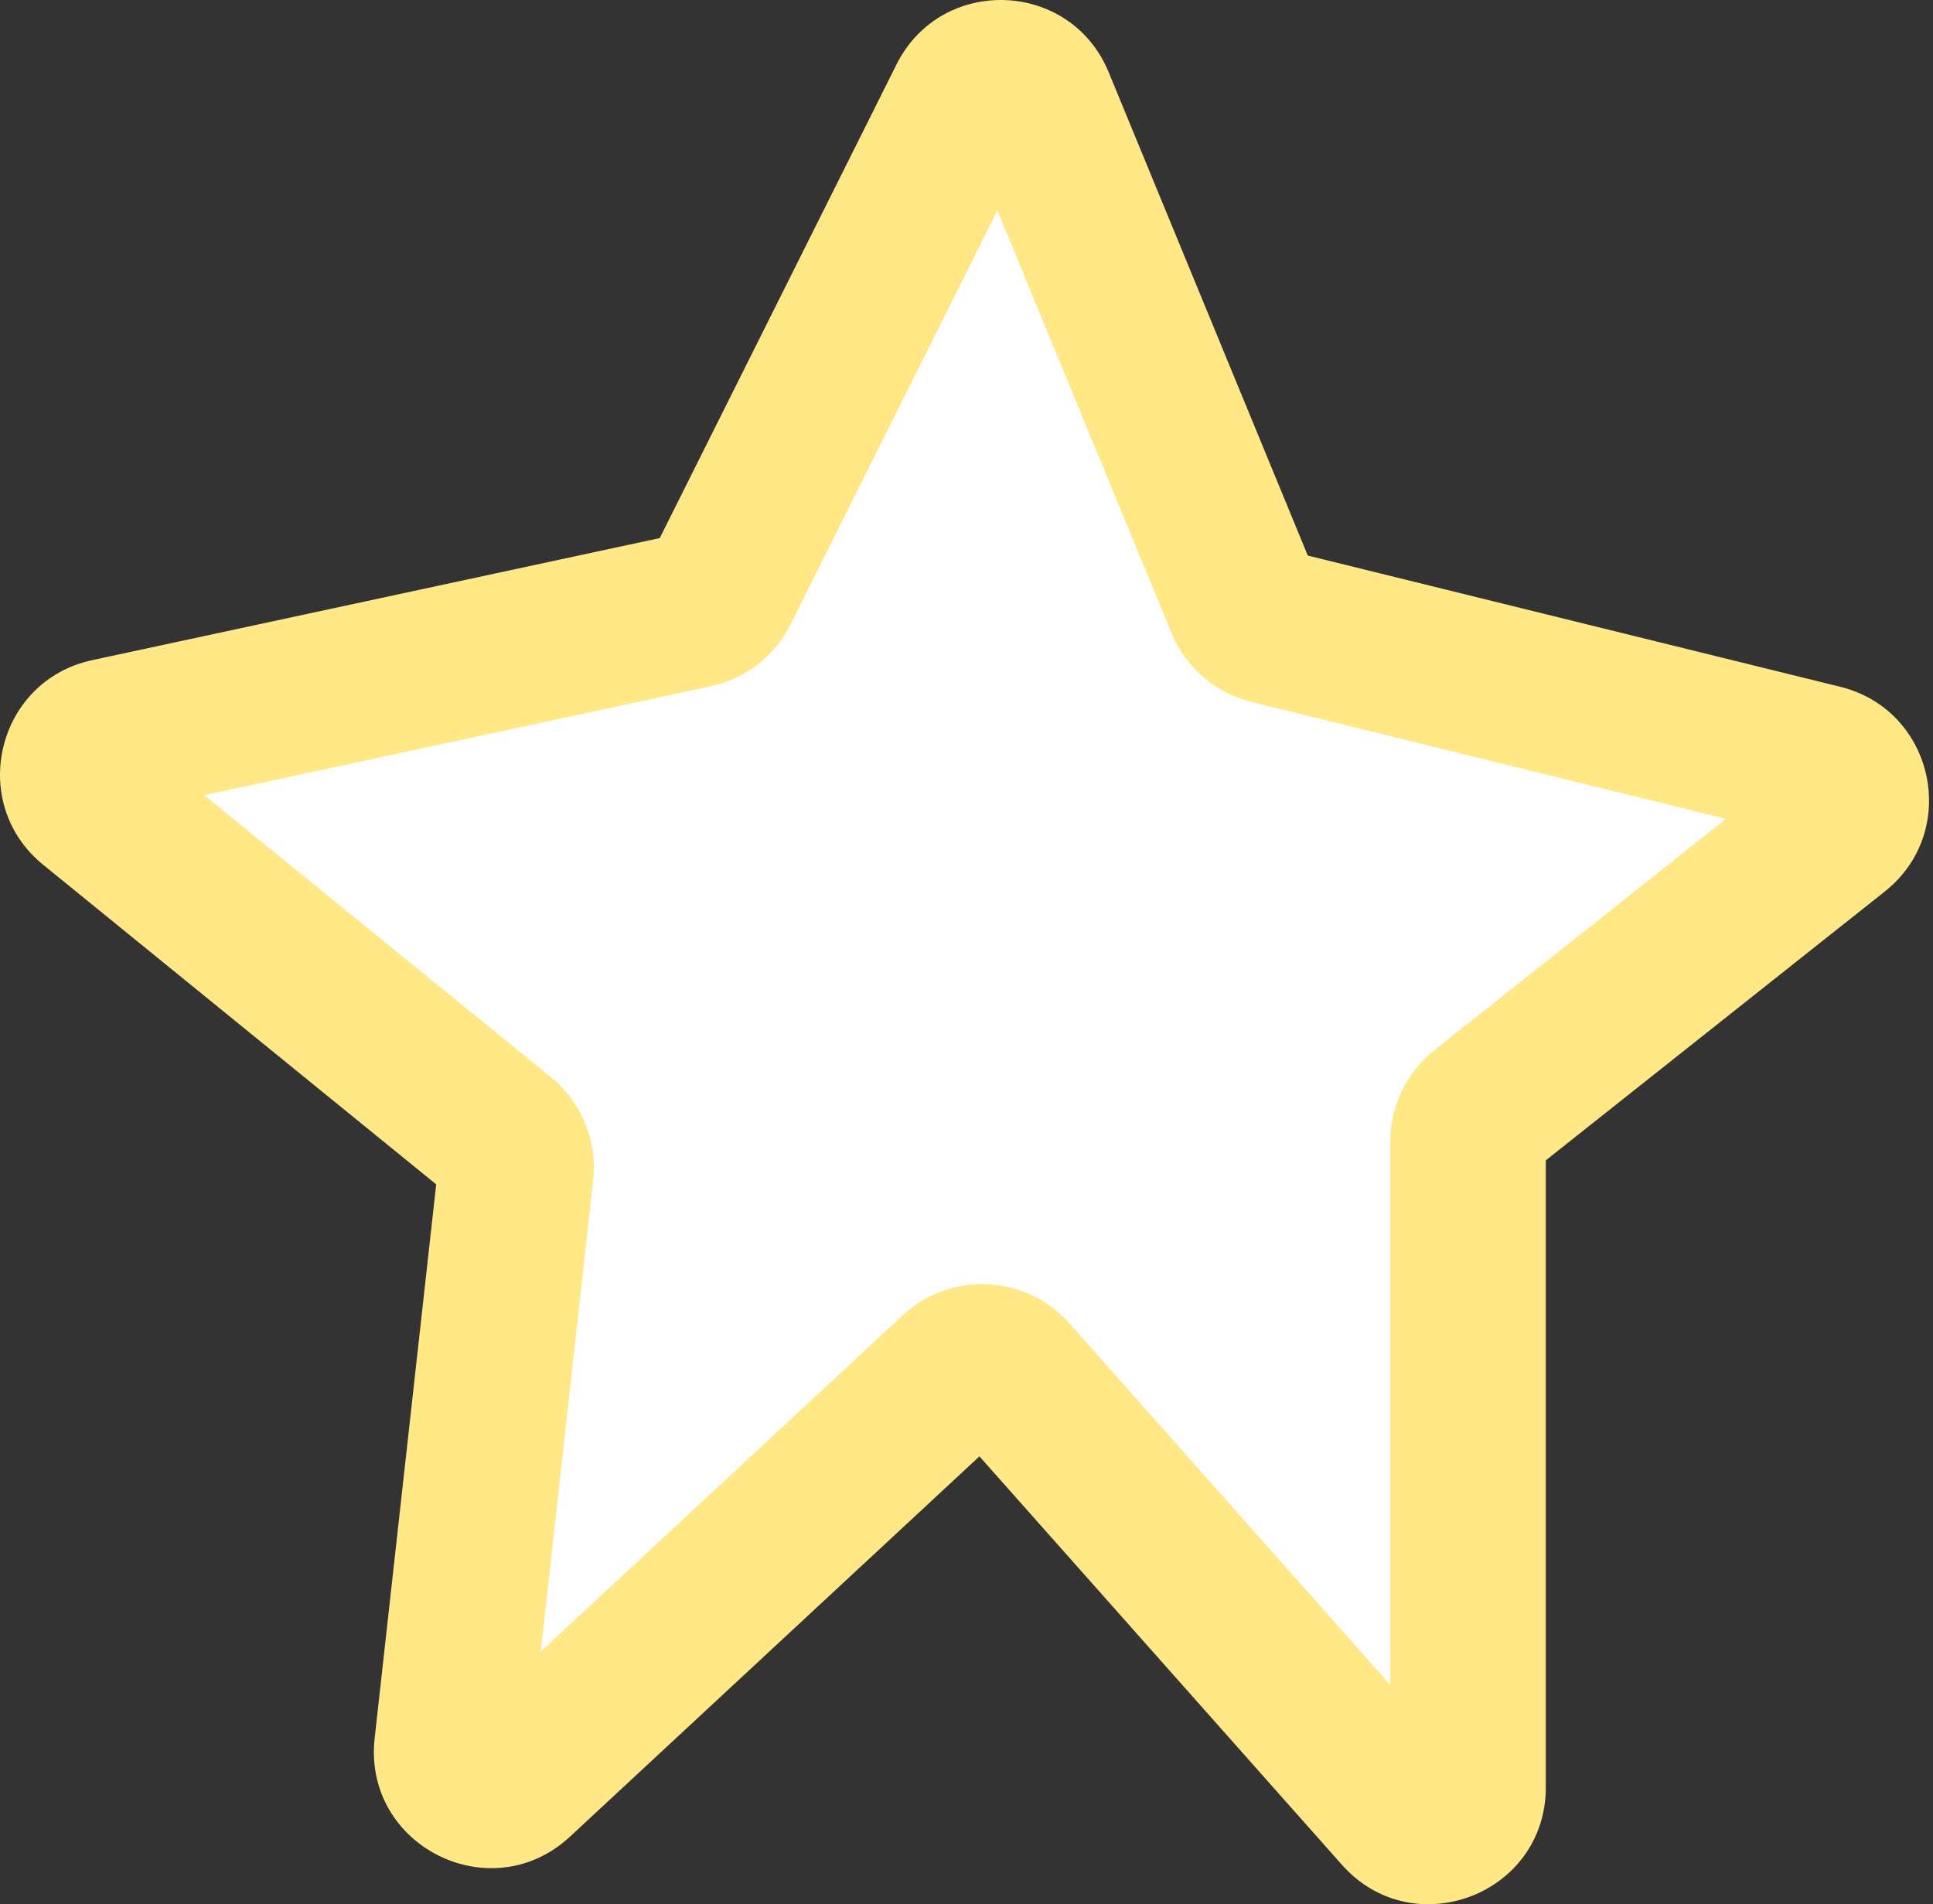<?xml version="1.0" encoding="UTF-8"?> <svg xmlns="http://www.w3.org/2000/svg" width="199" height="196" viewBox="0 0 199 196" fill="none"><rect x="0" y="0" width="199" height="196" fill="#333333" stroke="none"/> <path d="M51.648 117.068L9.491 82.796C6.884 80.676 7.89 76.482 11.175 75.776L71.483 62.806C72.671 62.551 73.679 61.769 74.222 60.682L99.45 10.22C100.986 7.147 105.424 7.309 106.732 10.485L128.002 62.111C128.488 63.29 129.507 64.167 130.746 64.473L187.53 78.463C190.761 79.259 191.667 83.42 189.059 85.487L152.647 114.358C151.689 115.118 151.131 116.273 151.131 117.495L151.131 183.966C151.131 187.649 146.578 189.378 144.134 186.624L104.099 141.523C102.608 139.844 100.027 139.719 98.381 141.248L53.228 183.175C50.51 185.699 46.116 183.487 46.526 179.799L53.102 120.617C53.252 119.264 52.705 117.927 51.648 117.068Z" fill="white"></path> <path fill-rule="evenodd" clip-rule="evenodd" d="M4.443 89.008C-3.377 82.65 -0.36 70.067 9.494 67.948L11.178 75.776L9.494 67.948L67.923 55.383L92.292 6.639C96.899 -2.577 110.212 -2.092 114.137 7.435L134.635 57.184L189.448 70.689C199.14 73.077 201.858 85.559 194.036 91.761L189.062 85.487L194.036 91.761L159.14 119.43L159.14 183.966C159.14 195.013 145.483 200.2 138.149 191.939L100.831 149.9L58.679 189.042C50.522 196.616 37.342 189.978 38.571 178.915L44.906 121.903L4.443 89.008ZM103.829 147.117C103.829 147.116 103.83 147.115 103.831 147.114L101.107 144.181L103.831 147.114L103.829 147.117ZM159.14 117.495C159.14 117.497 159.14 117.499 159.14 117.501L159.14 117.495ZM135.406 59.056L135.408 59.061L131.706 60.586L135.408 59.061C135.407 59.059 135.406 59.057 135.406 59.056ZM12.867 83.602L12.861 83.603L12.019 79.689L12.861 83.603C12.863 83.603 12.865 83.602 12.867 83.602ZM21.021 81.848L73.169 70.633L71.556 63.135L73.169 70.633C76.733 69.867 79.756 67.523 81.386 64.263L102.682 21.665L120.603 65.161C122.06 68.699 125.117 71.331 128.833 72.246L177.692 84.284L147.675 108.085C144.802 110.363 143.127 113.829 143.127 117.495L143.127 173.427L110.089 136.208C105.616 131.169 97.873 130.796 92.936 135.38L55.675 169.979L61.062 121.501C61.513 117.442 59.87 113.432 56.702 110.856L21.021 81.848Z" fill="#FFE885"></path> </svg> 